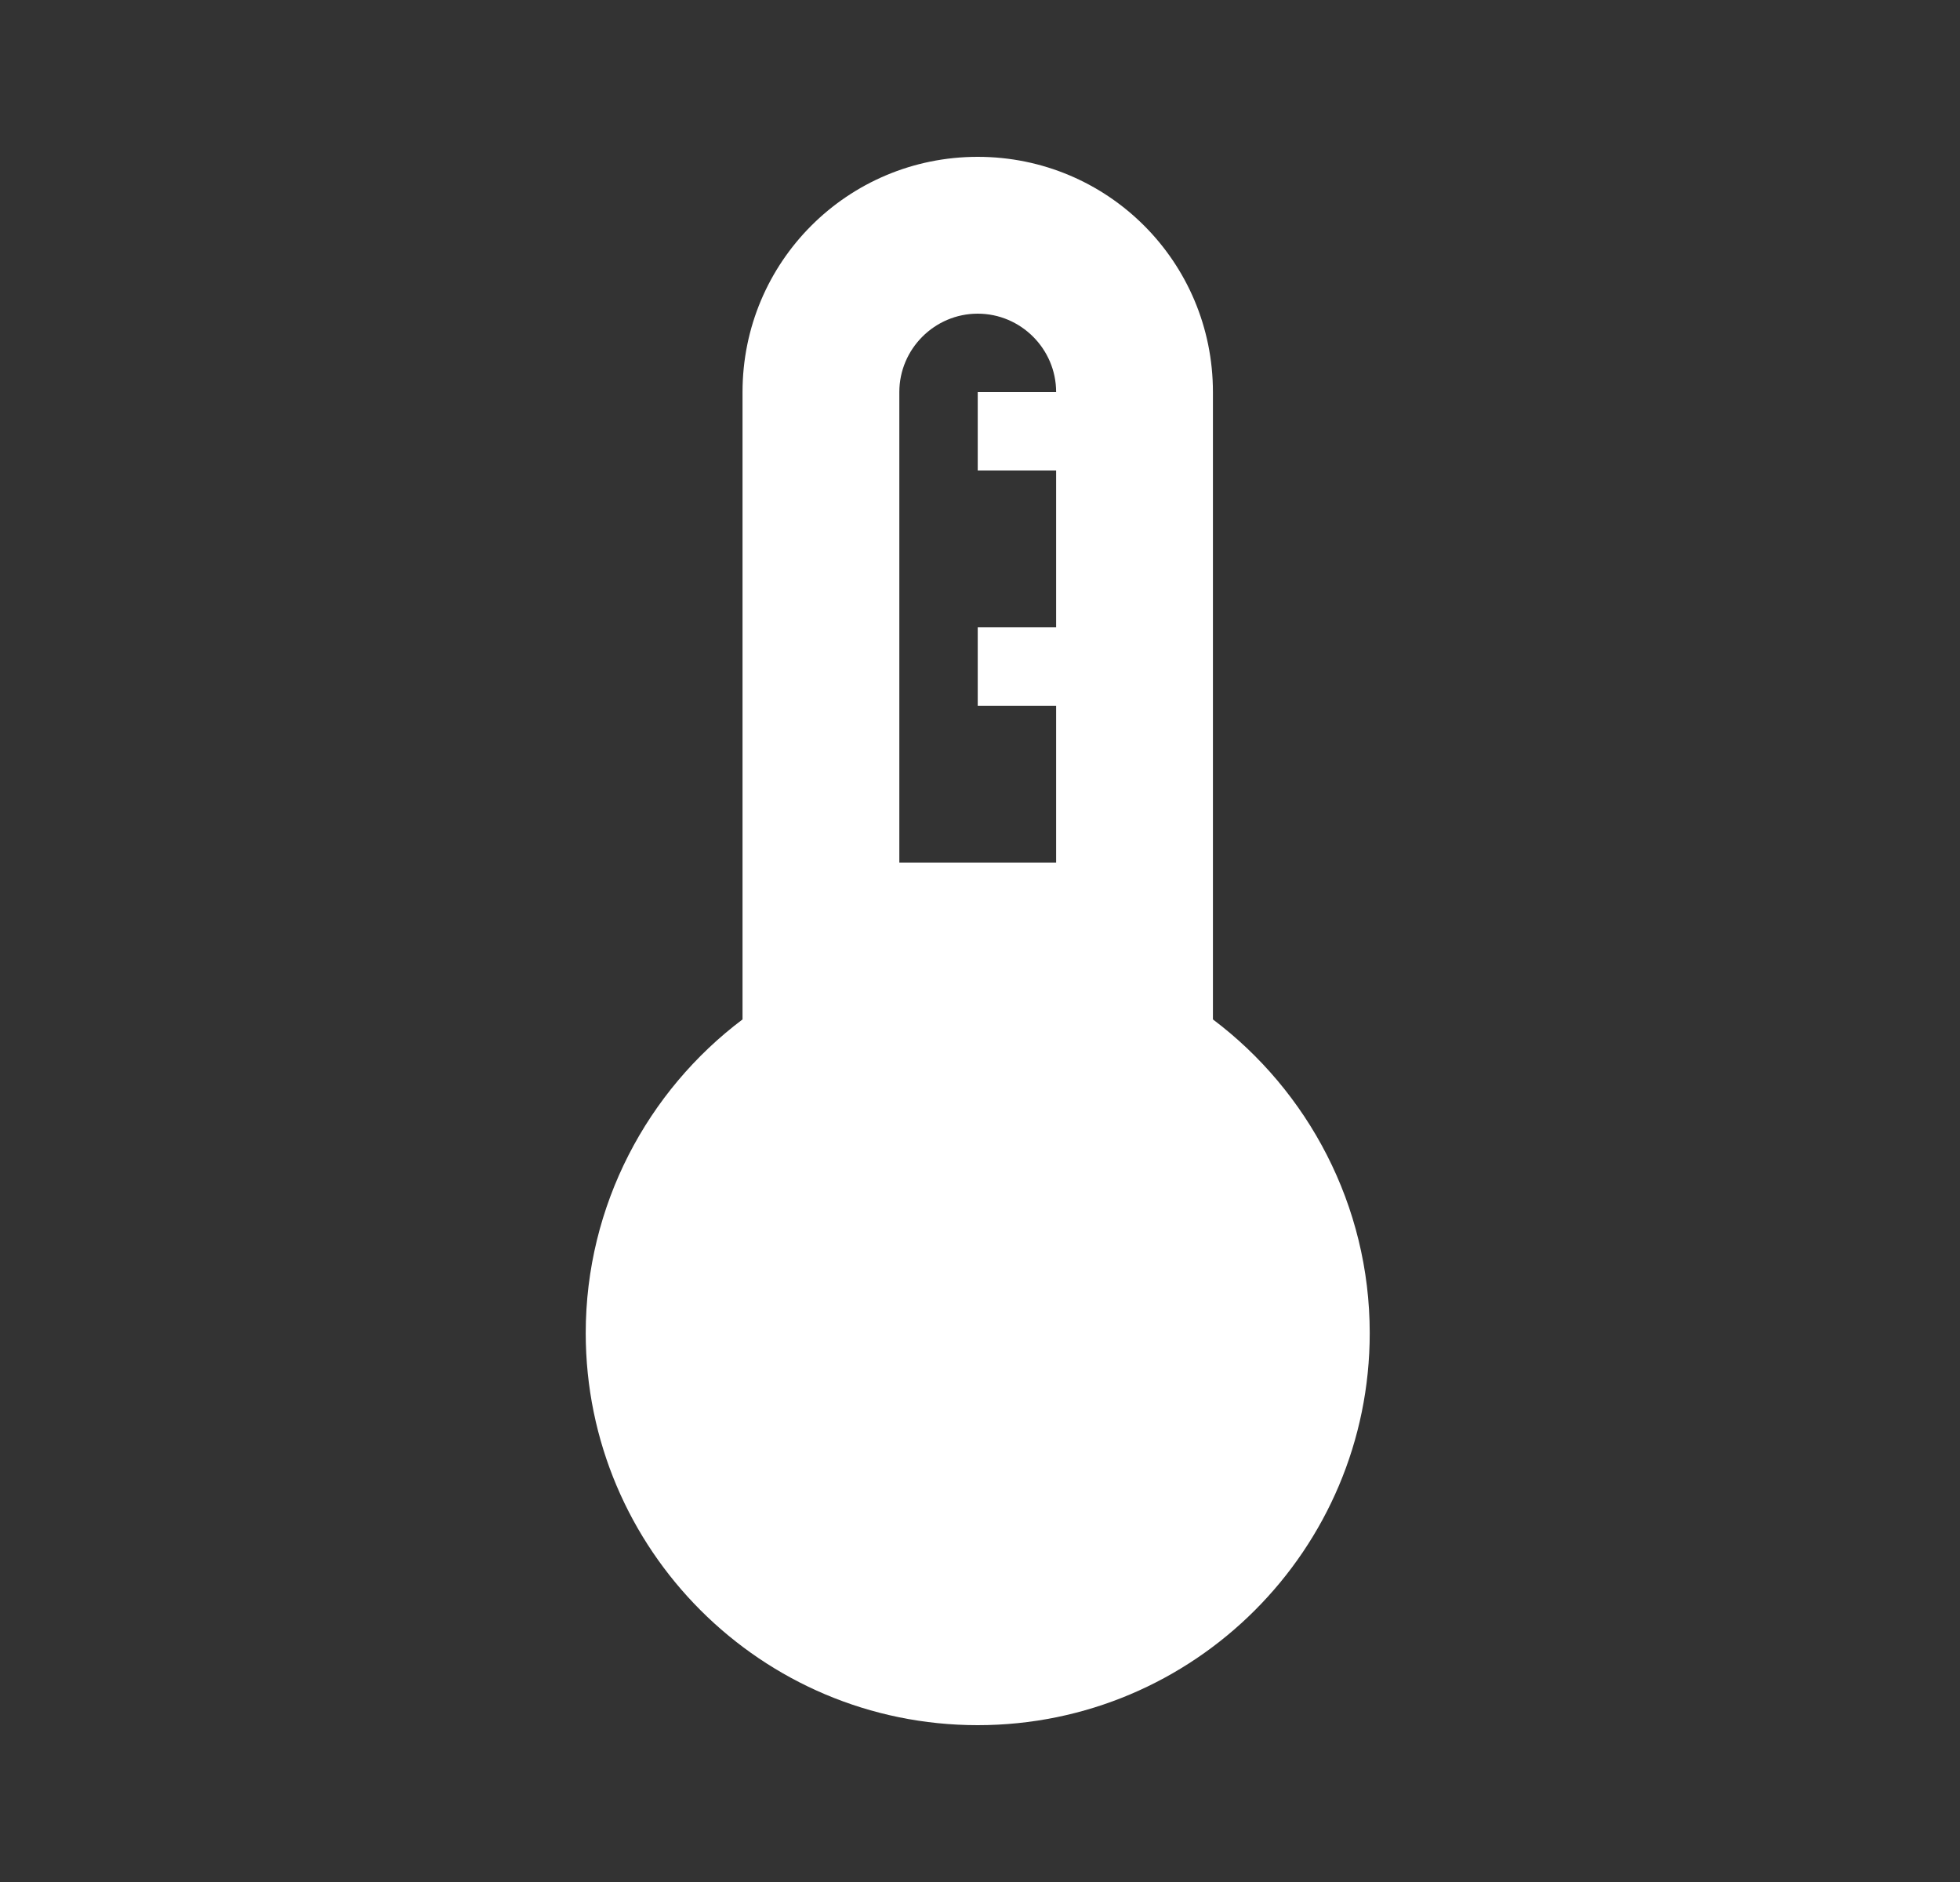 <svg width="25" height="24" viewBox="0 0 25 24" fill="none" xmlns="http://www.w3.org/2000/svg">
<rect x="0" y="0" width="25" height="24" fill="#333333" stroke="none"/>
<g clip-path="url(#clip0_77_1283)">
<path d="M15.471 13V5C15.471 3.34 14.131 2 12.471 2C10.811 2 9.471 3.34 9.471 5V13C8.261 13.91 7.471 15.37 7.471 17C7.471 19.76 9.711 22 12.471 22C15.231 22 17.471 19.76 17.471 17C17.471 15.37 16.681 13.91 15.471 13ZM11.471 5C11.471 4.45 11.921 4 12.471 4C13.021 4 13.471 4.45 13.471 5H12.471V6H13.471V8H12.471V9H13.471V11H11.471V5Z" fill="white"/>
</g>
<defs>
<clipPath id="clip0_77_1283">
<rect width="24" height="24" fill="white" transform="translate(0.471)"/>
</clipPath>
</defs>
</svg>

